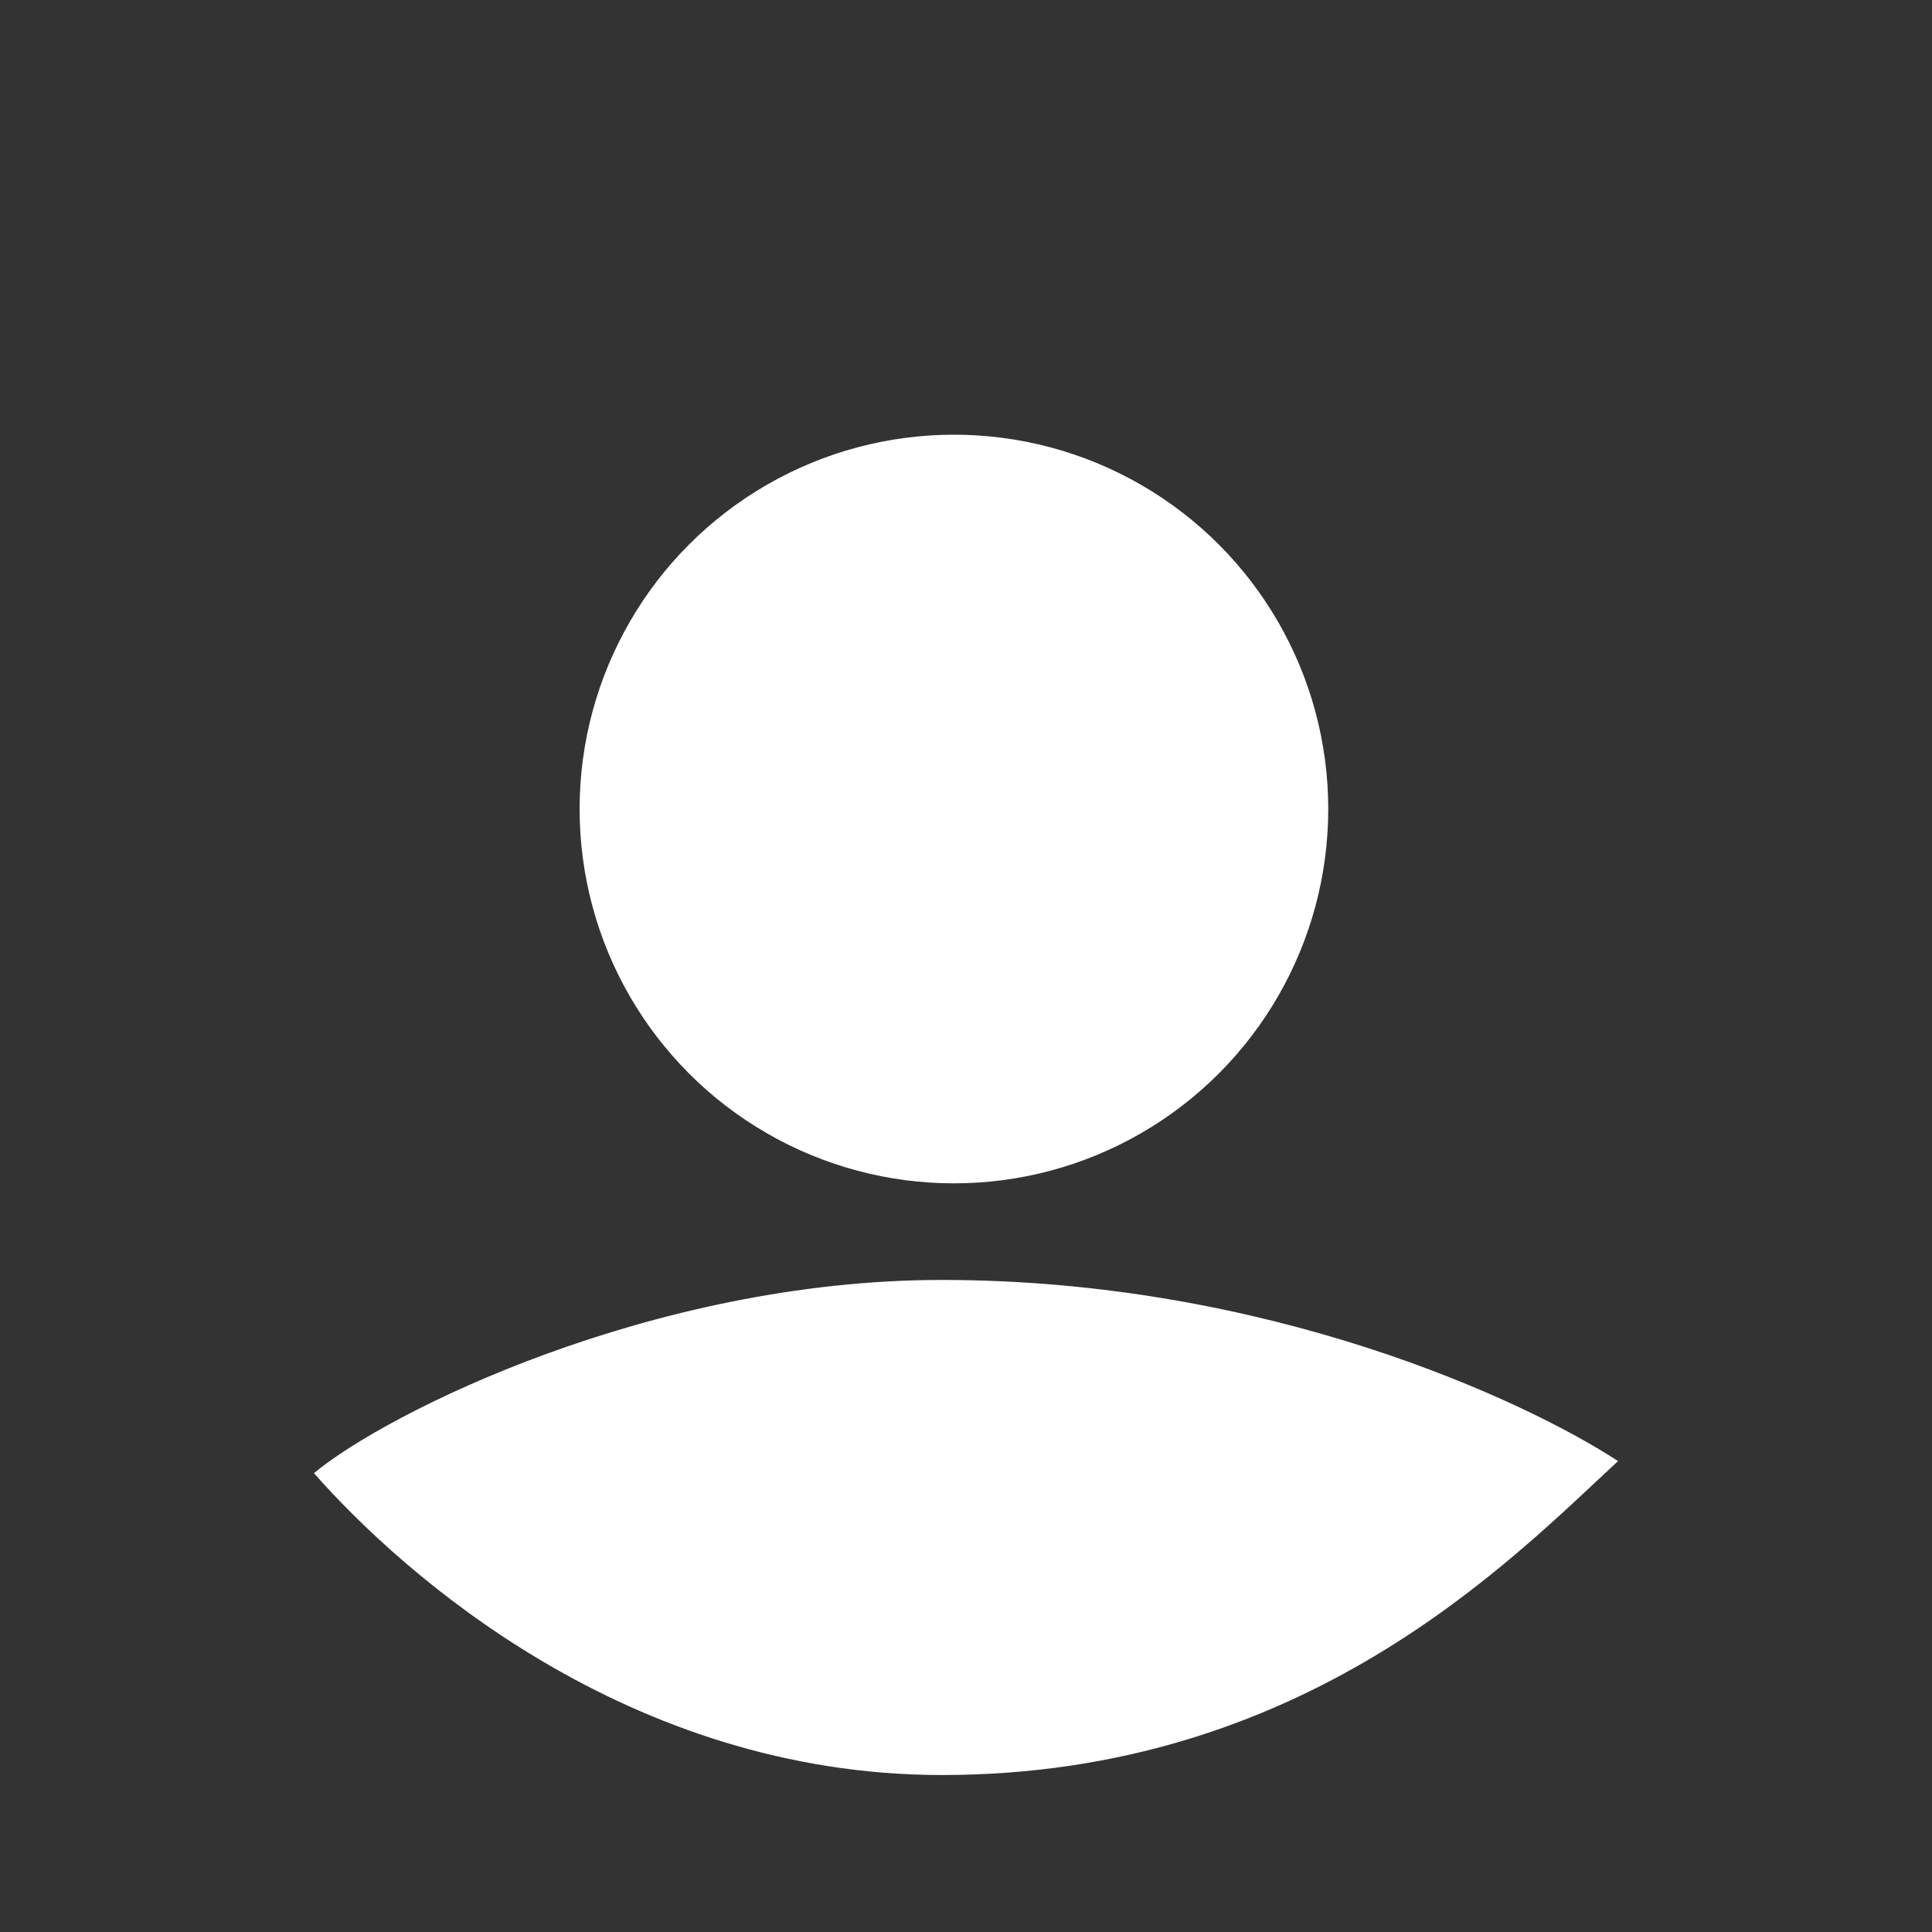 <svg width="80" height="80" viewBox="0 0 80 80" fill="none" xmlns="http://www.w3.org/2000/svg">
<rect x="0" y="0" width="80" height="80" fill="#333333" stroke="none"/>
<circle cx="39.5" cy="33.5" r="15.5" fill="white"/>
<path d="M39 53C27 53 16 58.5 13 61C16.667 65.167 26 73.5 39 73.5C54 73.5 62.5 64.667 67 60.5C63.167 58 52.5 53 39 53Z" fill="white"/>
</svg>
